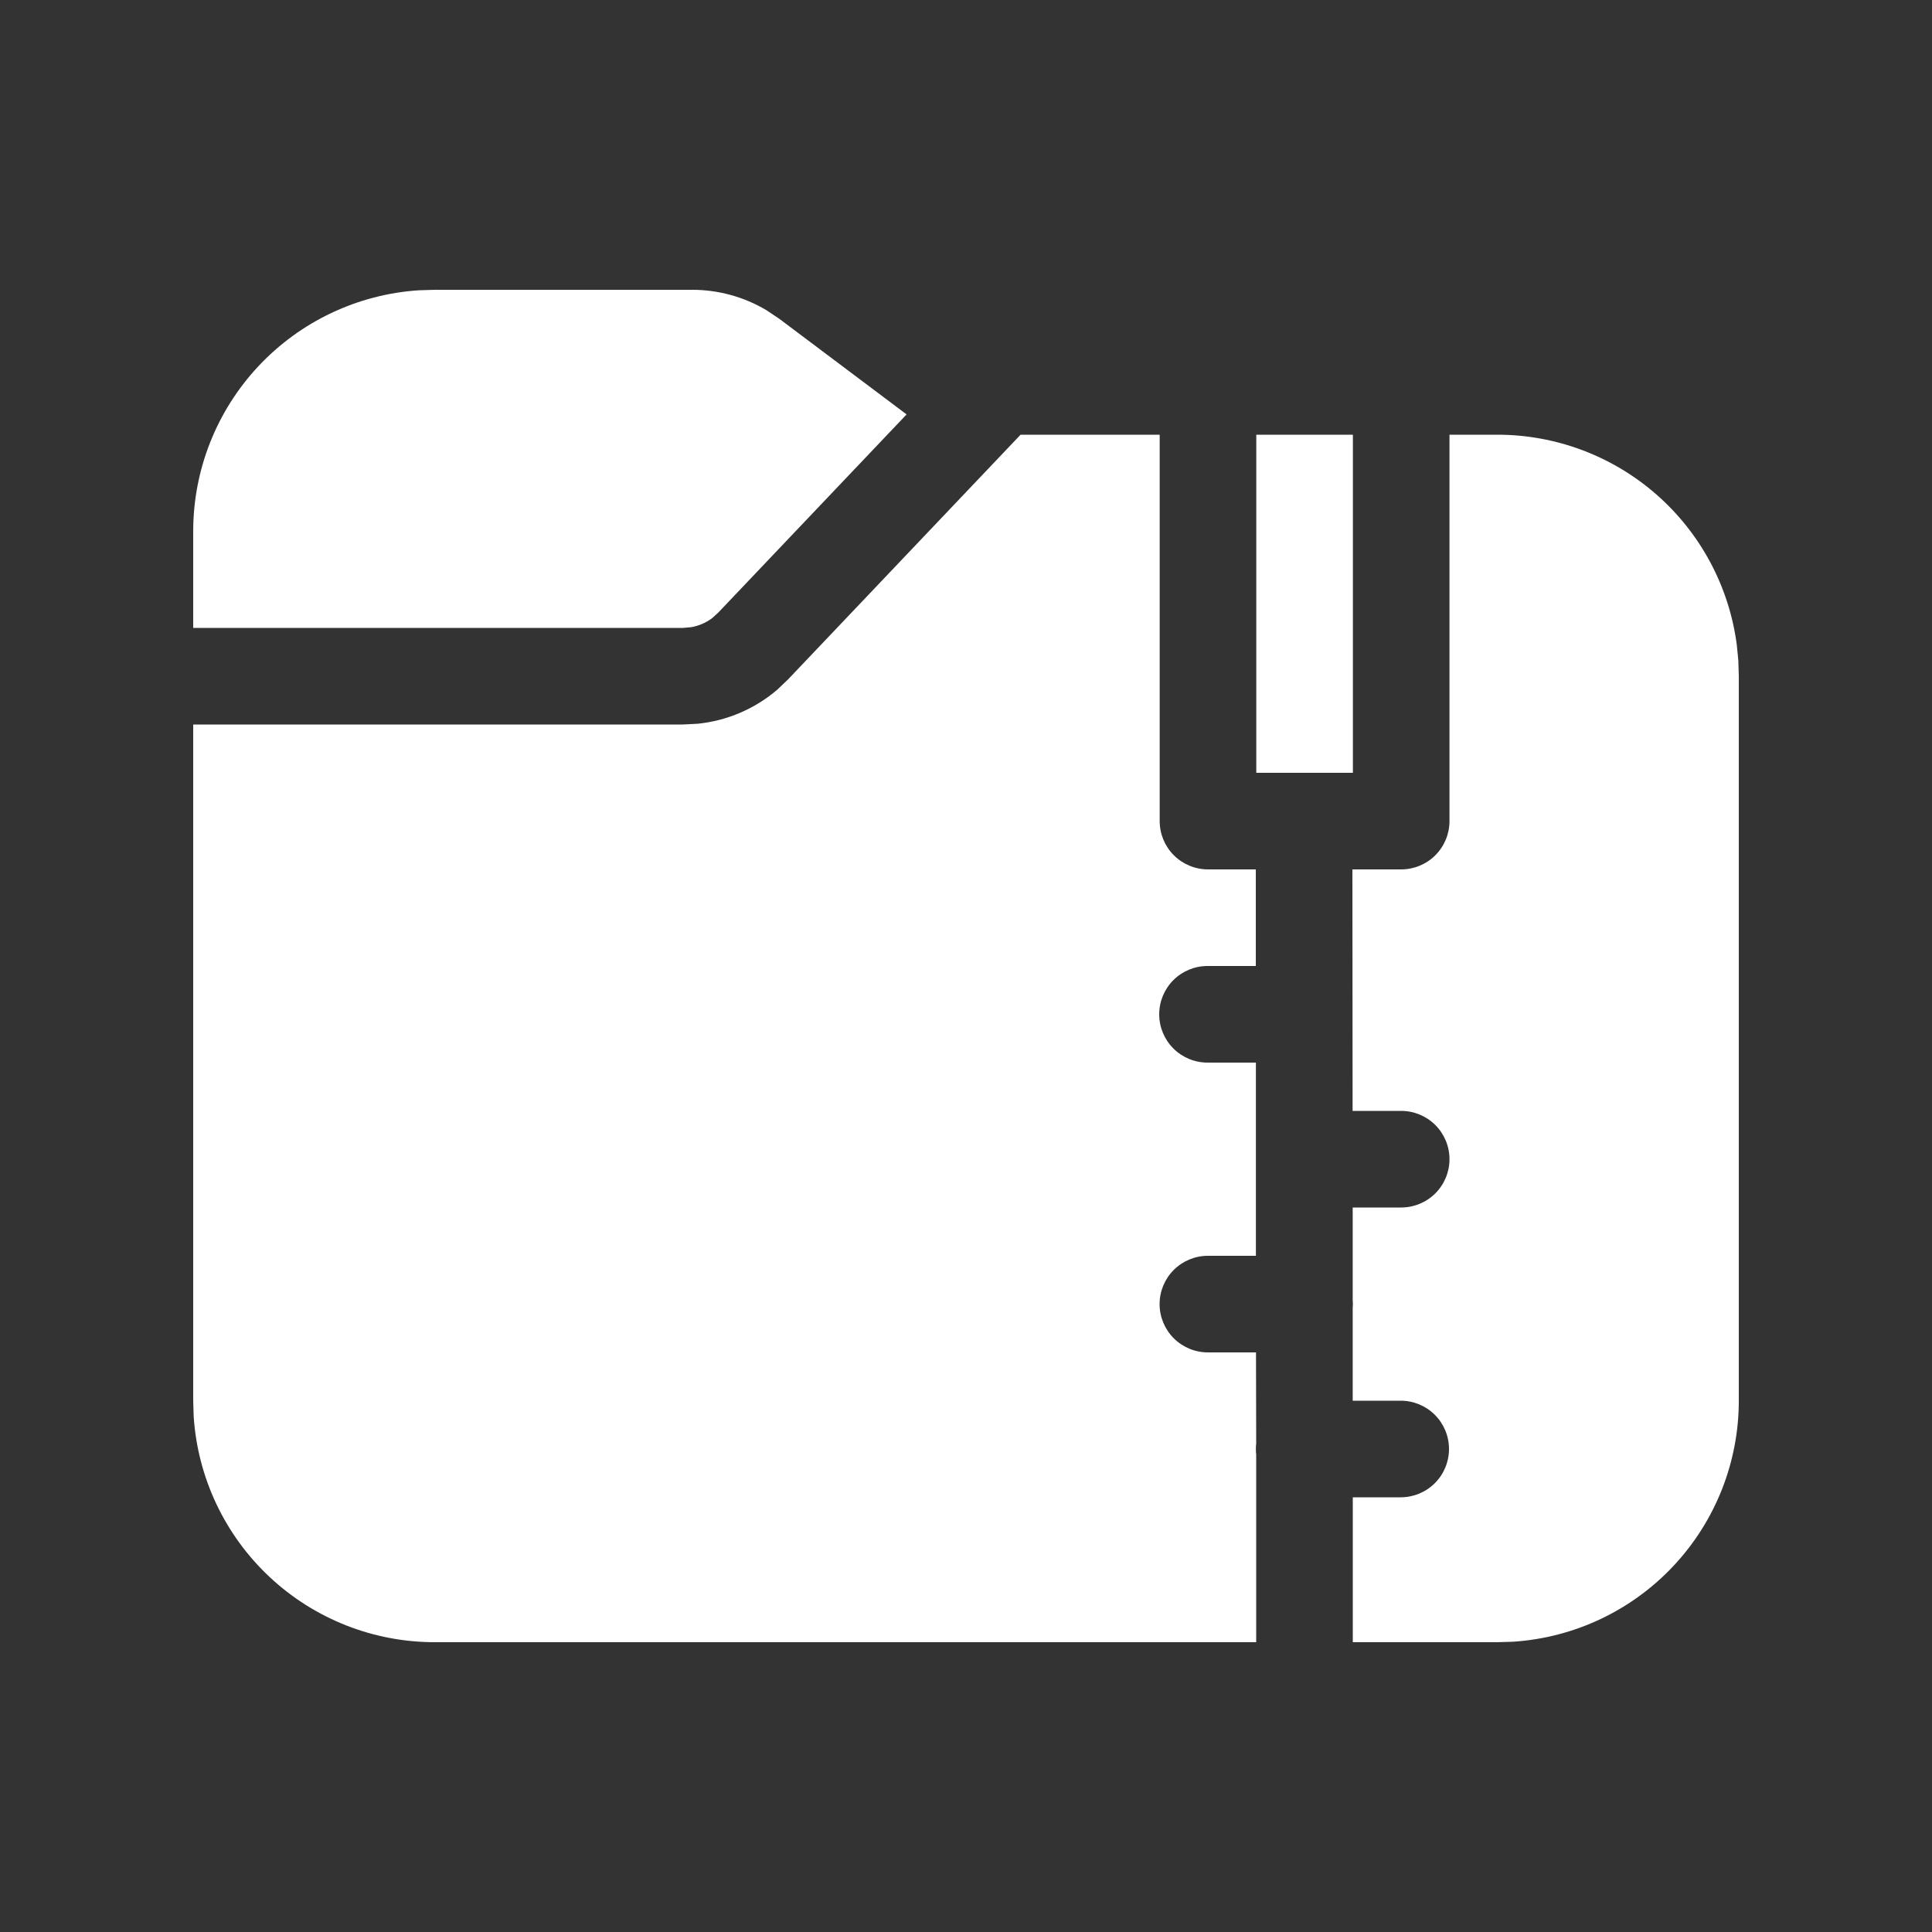 <svg width="556" height="556" viewBox="0 0 556 556" fill="none" xmlns="http://www.w3.org/2000/svg">
<rect x="0" y="0" width="556" height="556" fill="#333333" stroke="none"/>
<path d="M333.741 125.1H293.709L226.794 195.517L223.708 198.464C217.259 203.989 209.277 207.412 200.829 208.278L196.548 208.5H55.602V403.1L55.741 407.659C56.898 425.266 64.709 441.774 77.59 453.834C90.471 465.894 107.456 472.603 125.102 472.6H361.513V418.64C361.389 417.56 361.389 416.468 361.513 415.388L361.457 389.2H347.613C343.926 389.2 340.391 387.736 337.784 385.129C335.177 382.522 333.713 378.987 333.713 375.3C333.713 371.614 335.177 368.078 337.784 365.471C340.391 362.864 343.926 361.4 347.613 361.4H361.429V305.8H347.502C343.815 305.8 340.28 304.336 337.673 301.729C335.066 299.122 333.602 295.587 333.602 291.9C333.602 288.214 335.066 284.678 337.673 282.071C340.28 279.464 343.815 278 347.502 278H361.402V250.2H347.641C343.954 250.2 340.419 248.736 337.812 246.129C335.205 243.522 333.741 239.987 333.741 236.3V125.1ZM389.341 125.1H361.541V222.4H389.341V125.1ZM417.141 125.1H430.902C447.766 125.098 464.056 131.227 476.735 142.347C489.415 153.466 497.619 168.817 499.818 185.537L500.263 190.041L500.402 194.6V403.1C500.404 420.745 493.695 437.731 481.635 450.611C469.576 463.492 453.068 471.304 435.461 472.461L430.902 472.6H389.313V430.9H403.102C406.788 430.9 410.324 429.436 412.93 426.829C415.537 424.222 417.002 420.687 417.002 417C417.002 413.314 415.537 409.778 412.93 407.171C410.324 404.564 406.788 403.1 403.102 403.1H389.285V376.551C389.364 375.719 389.364 374.881 389.285 374.049V347.5H403.241C406.927 347.5 410.463 346.036 413.069 343.429C415.676 340.822 417.141 337.287 417.141 333.6C417.141 329.914 415.676 326.378 413.069 323.771C410.463 321.164 406.927 319.7 403.241 319.7H389.257L389.202 250.2H403.241C406.927 250.2 410.463 248.736 413.069 246.129C415.676 243.522 417.141 239.987 417.141 236.3V125.1ZM220.511 89.238C214.075 85.419 206.729 83.402 199.244 83.4H125.102L120.542 83.539C102.935 84.697 86.427 92.508 74.368 105.389C62.308 118.269 55.599 135.255 55.602 152.9V180.7H196.548L198.827 180.505C201.047 180.142 203.146 179.245 204.943 177.892L206.639 176.363L260.905 119.262L224.264 91.74L220.511 89.238Z" fill="white"/>
</svg>
